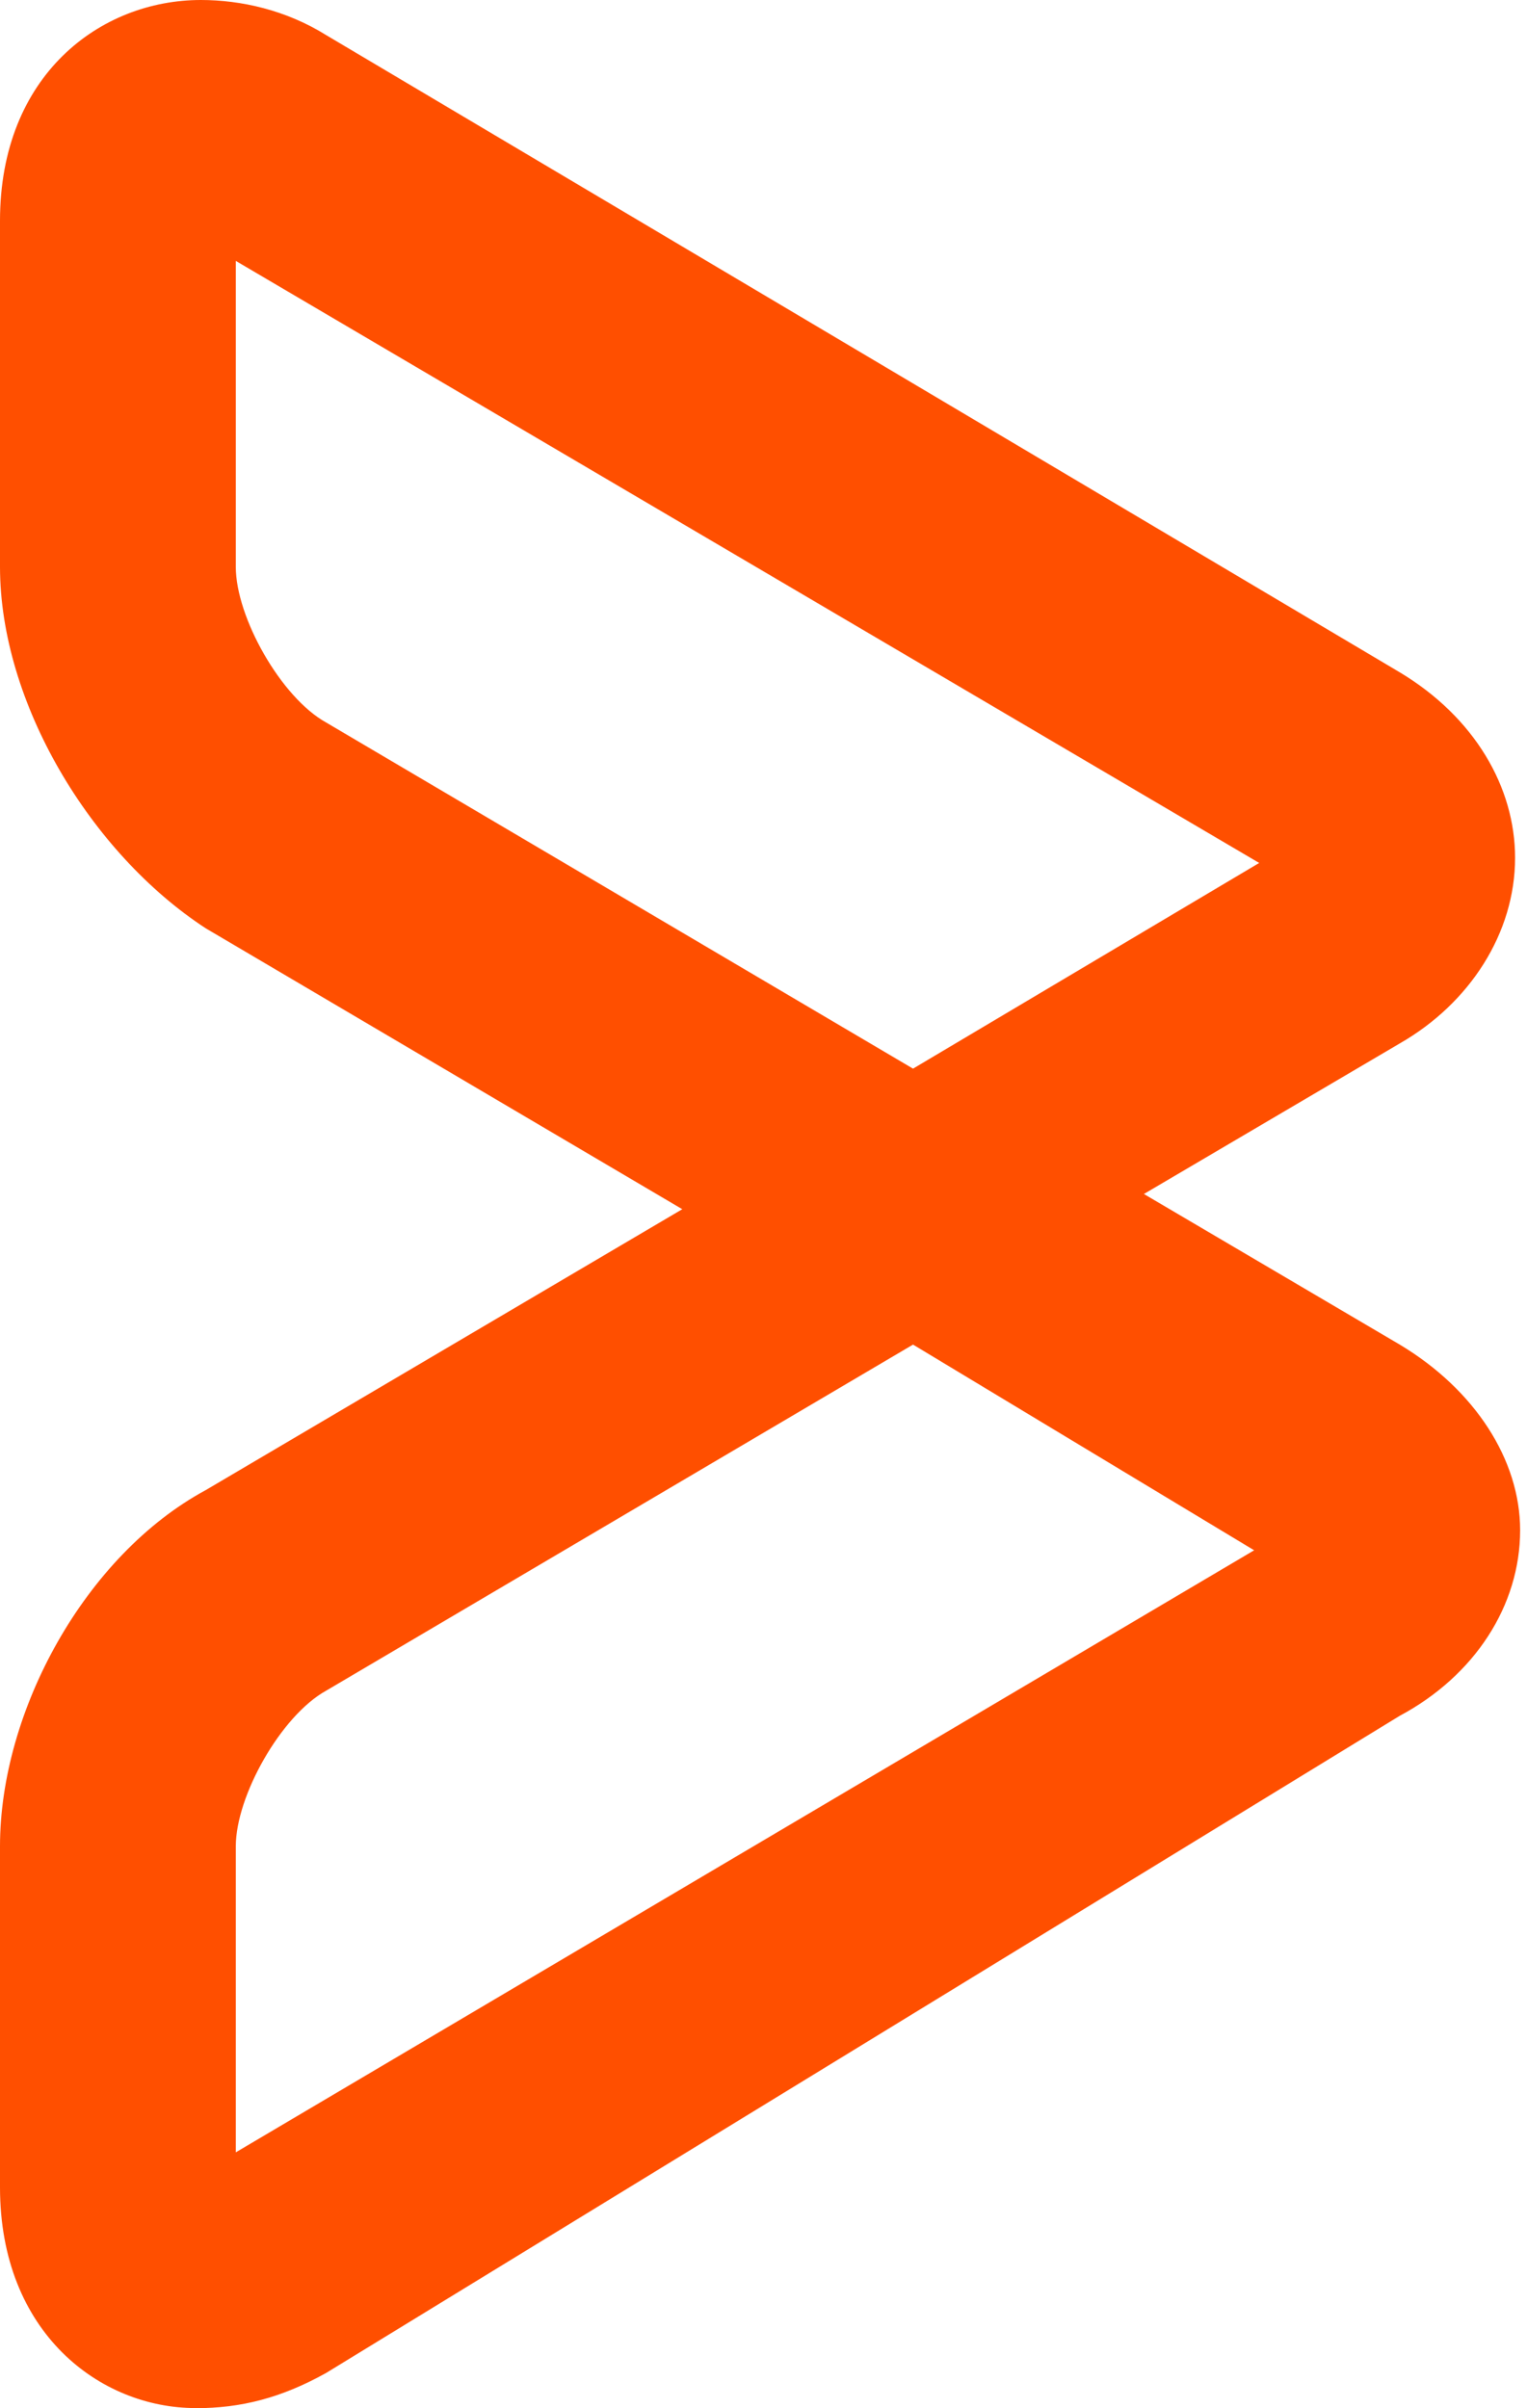 <?xml version="1.0" encoding="UTF-8"?> <svg xmlns="http://www.w3.org/2000/svg" width="26" height="41" viewBox="0 0 26 41" fill="none"><path d="M3.331 40.998C1.708 40.998 0 39.719 0 37.24V31.432C0 29.127 1.452 26.479 3.502 25.37L11.617 20.587L3.502 15.804C1.538 14.521 0 11.958 0 9.652V3.758C0 1.281 1.708 0 3.42 0C4.103 0 4.87 0.171 5.554 0.598L23.833 11.446C25.114 12.215 25.797 13.409 25.797 14.604C25.797 15.886 25.025 17.082 23.833 17.765L19.477 20.328L23.833 22.892C25.114 23.66 25.883 24.856 25.883 26.052C25.883 27.333 25.111 28.529 23.833 29.212L5.55 40.402C4.782 40.829 4.098 41 3.33 41L3.331 40.998ZM15.546 22.892L5.552 28.785C4.783 29.212 4.015 30.579 4.015 31.433V36.644L21.354 26.394L15.546 22.892ZM4.015 4.442V9.652C4.015 10.506 4.783 11.873 5.552 12.3L15.546 18.194L21.44 14.692L4.015 4.442Z" fill="#FF4F00"></path></svg> 